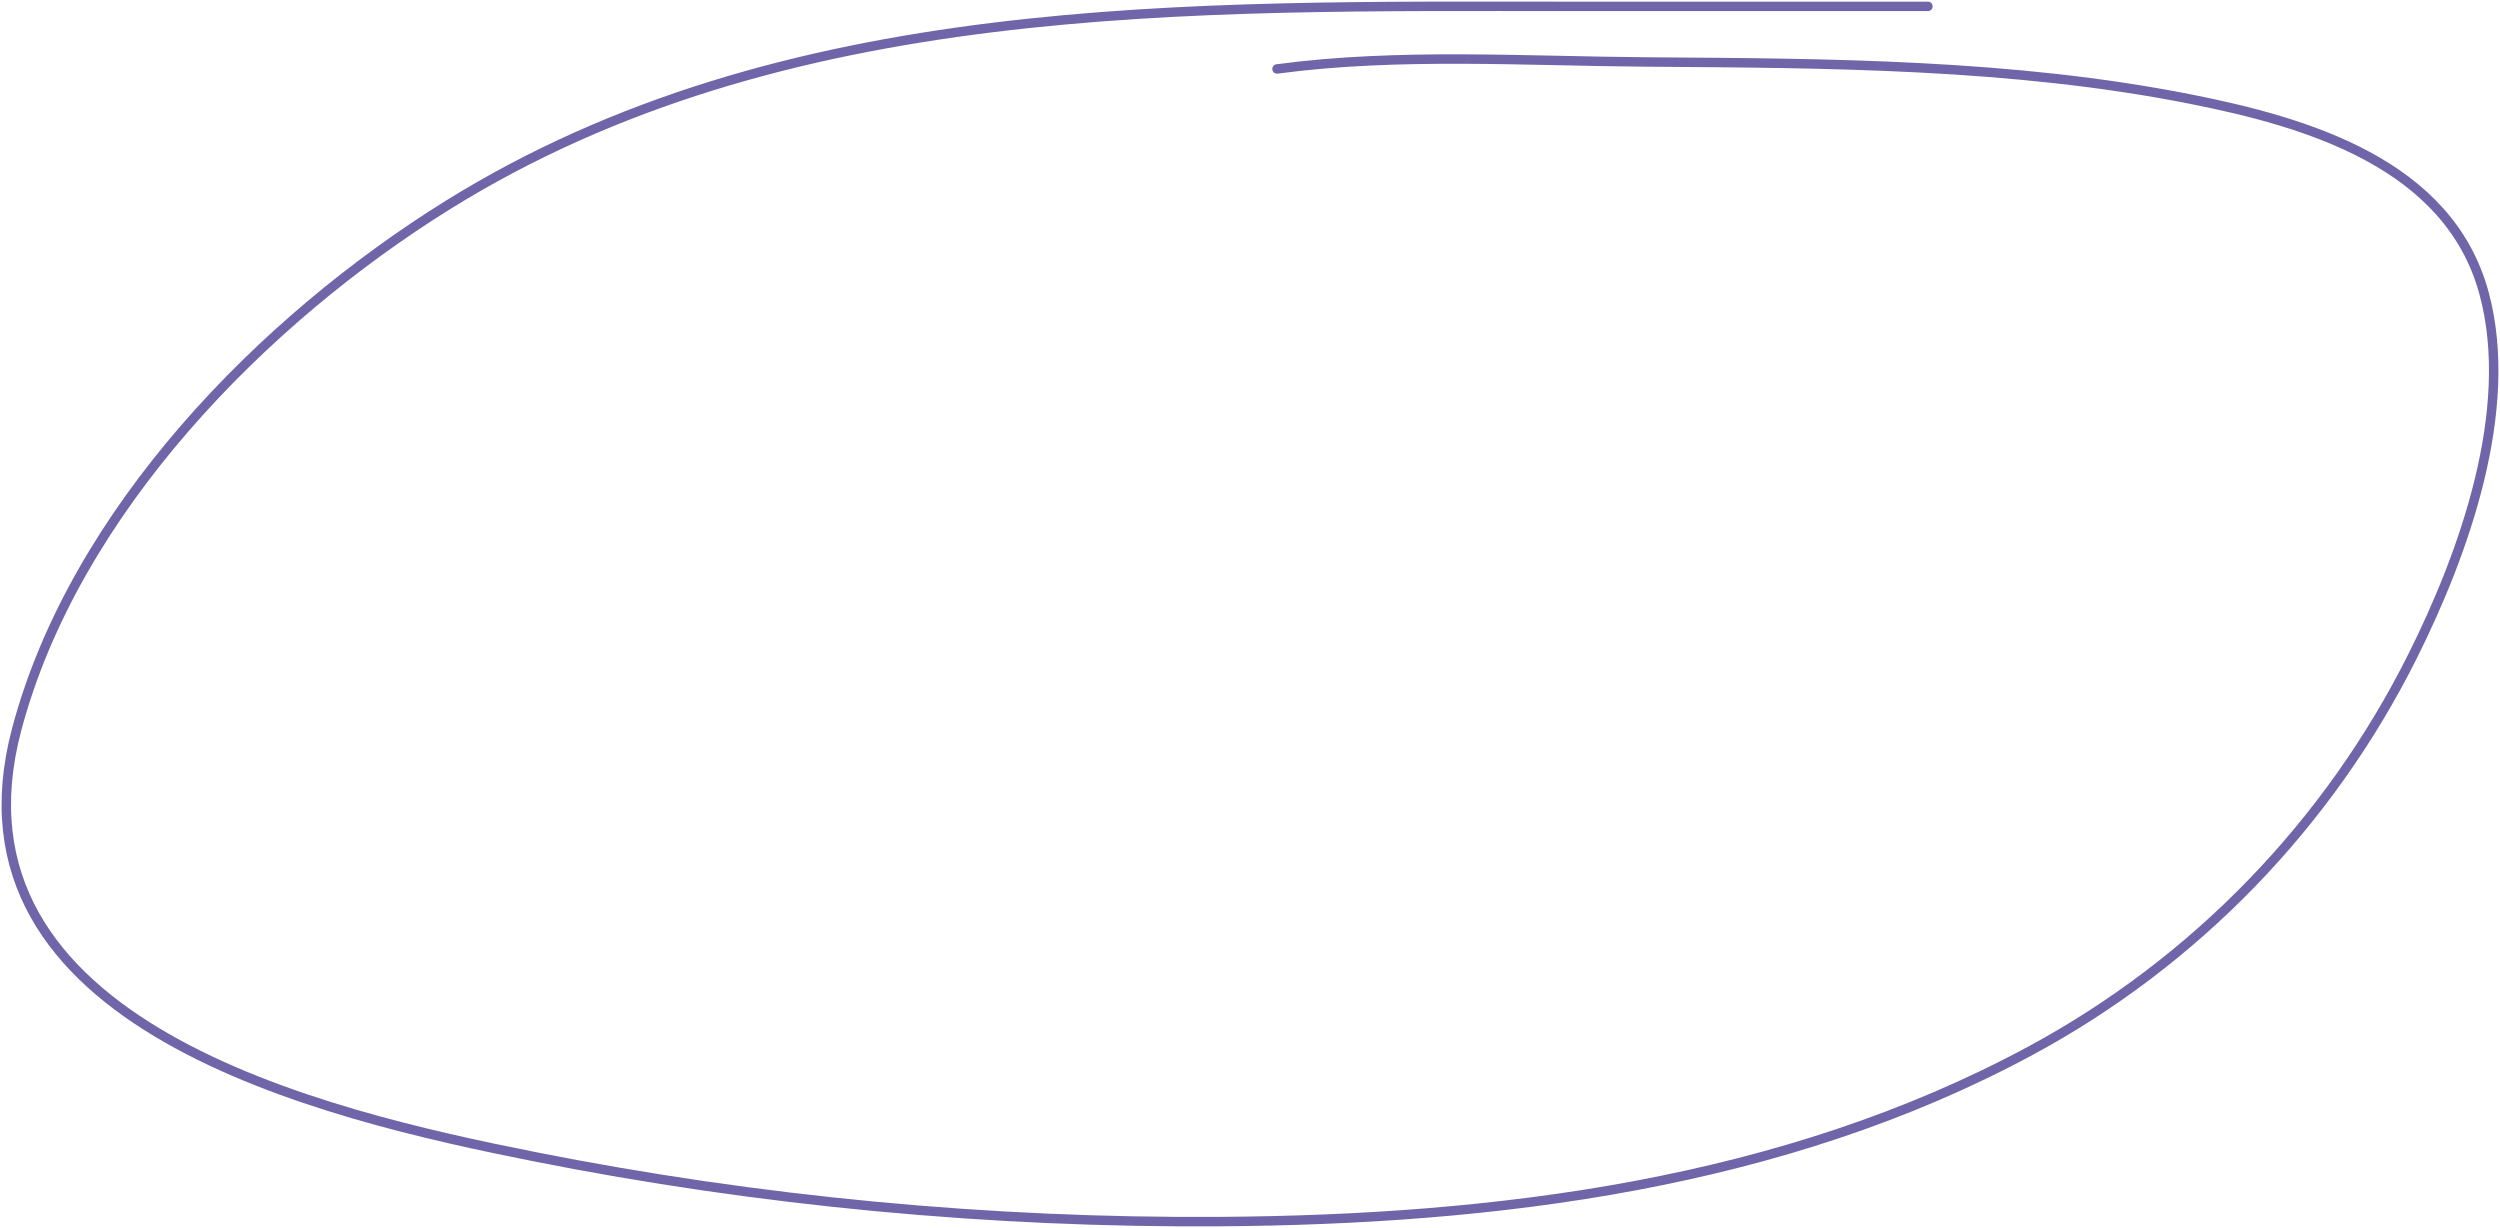 <?xml version="1.0" encoding="UTF-8"?> <svg xmlns="http://www.w3.org/2000/svg" width="397" height="195" viewBox="0 0 397 195" fill="none"><path d="M306.154 1.012C287.257 1.012 268.36 1.012 249.463 1.012C189.13 1.012 124.383 -0.554 71.142 32.541C41.731 50.822 11.86 81.201 2.661 115.78C-9.85 162.806 51.355 177.016 84.887 183.683C120.502 190.765 157.318 194.225 193.627 193.989C237.548 193.702 283.133 188.055 322.404 166.876C348.62 152.738 369.808 130.834 383.127 104.186C391.257 87.921 399.458 65.17 394.49 46.649C388.932 25.928 366.169 19.368 347.817 15.733C319.619 10.148 290.303 10.046 261.681 9.845C242.264 9.708 222.061 8.369 202.79 10.949" stroke="#7065A9" stroke-width="1.5" stroke-linecap="round"></path></svg> 